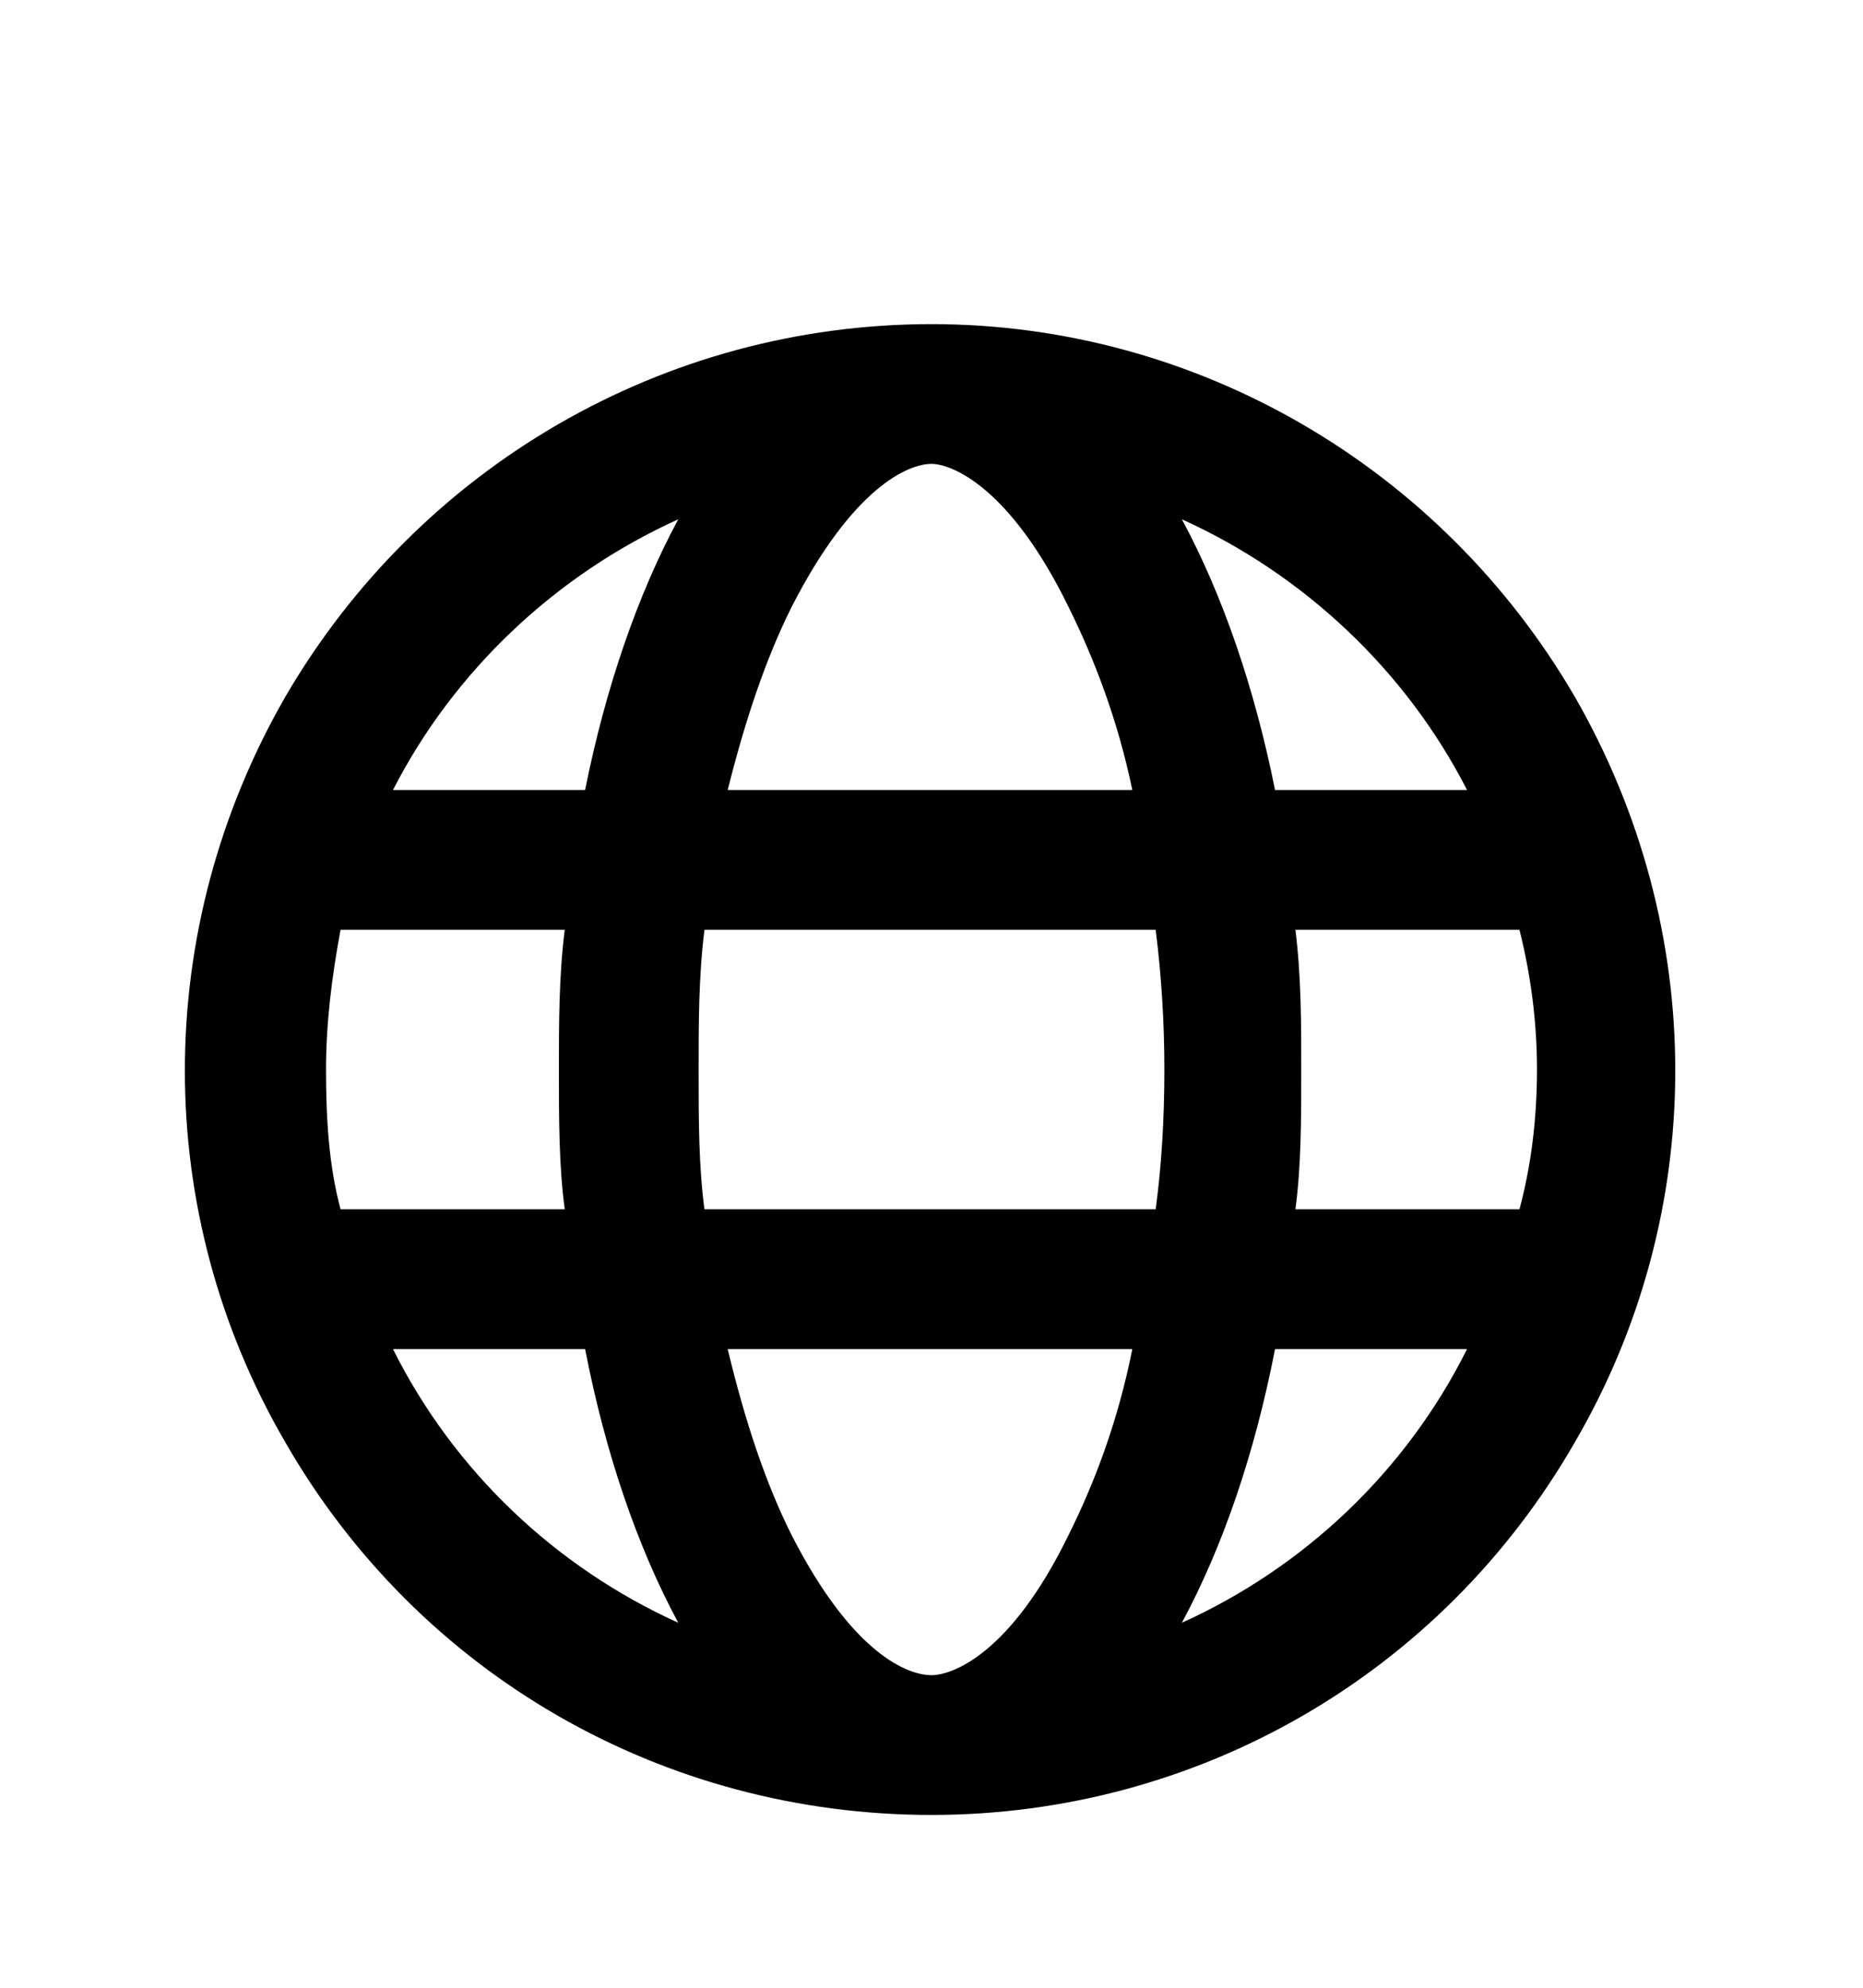 <svg width="15" height="16" viewBox="0 0 15 16" fill="none" xmlns="http://www.w3.org/2000/svg">
<path d="M7.5 13.484C7.664 13.484 8.133 13.32 8.602 12.359C8.812 11.938 9 11.445 9.117 10.859H5.859C6 11.445 6.164 11.938 6.375 12.359C6.867 13.32 7.312 13.484 7.5 13.484ZM5.672 9.734H9.305C9.352 9.383 9.375 9.008 9.375 8.609C9.375 8.234 9.352 7.859 9.305 7.484H5.672C5.625 7.859 5.625 8.234 5.625 8.609C5.625 9.008 5.625 9.383 5.672 9.734ZM5.859 6.359H9.117C9 5.797 8.812 5.305 8.602 4.883C8.133 3.922 7.664 3.734 7.5 3.734C7.312 3.734 6.867 3.922 6.375 4.883C6.164 5.305 6 5.797 5.859 6.359ZM10.43 7.484C10.477 7.859 10.477 8.234 10.477 8.609C10.477 9.008 10.477 9.383 10.43 9.734H12.234C12.328 9.383 12.375 9.008 12.375 8.609C12.375 8.234 12.328 7.859 12.234 7.484H10.43ZM11.812 6.359C11.32 5.398 10.5 4.625 9.516 4.18C9.844 4.789 10.102 5.539 10.266 6.359H11.812ZM4.711 6.359C4.875 5.539 5.133 4.789 5.461 4.18C4.477 4.625 3.656 5.398 3.164 6.359H4.711ZM2.742 7.484C2.672 7.859 2.625 8.234 2.625 8.609C2.625 9.008 2.648 9.383 2.742 9.734H4.547C4.5 9.383 4.5 9.008 4.5 8.609C4.5 8.234 4.5 7.859 4.547 7.484H2.742ZM9.516 13.062C10.5 12.617 11.32 11.844 11.812 10.859H10.266C10.102 11.703 9.844 12.453 9.516 13.062ZM5.461 13.062C5.133 12.453 4.875 11.703 4.711 10.859H3.164C3.656 11.844 4.477 12.617 5.461 13.062ZM7.5 14.609C5.344 14.609 3.375 13.484 2.297 11.609C1.219 9.758 1.219 7.484 2.297 5.609C3.375 3.758 5.344 2.609 7.5 2.609C9.633 2.609 11.602 3.758 12.68 5.609C13.758 7.484 13.758 9.758 12.68 11.609C11.602 13.484 9.633 14.609 7.5 14.609Z" fill="black"/>
</svg>
